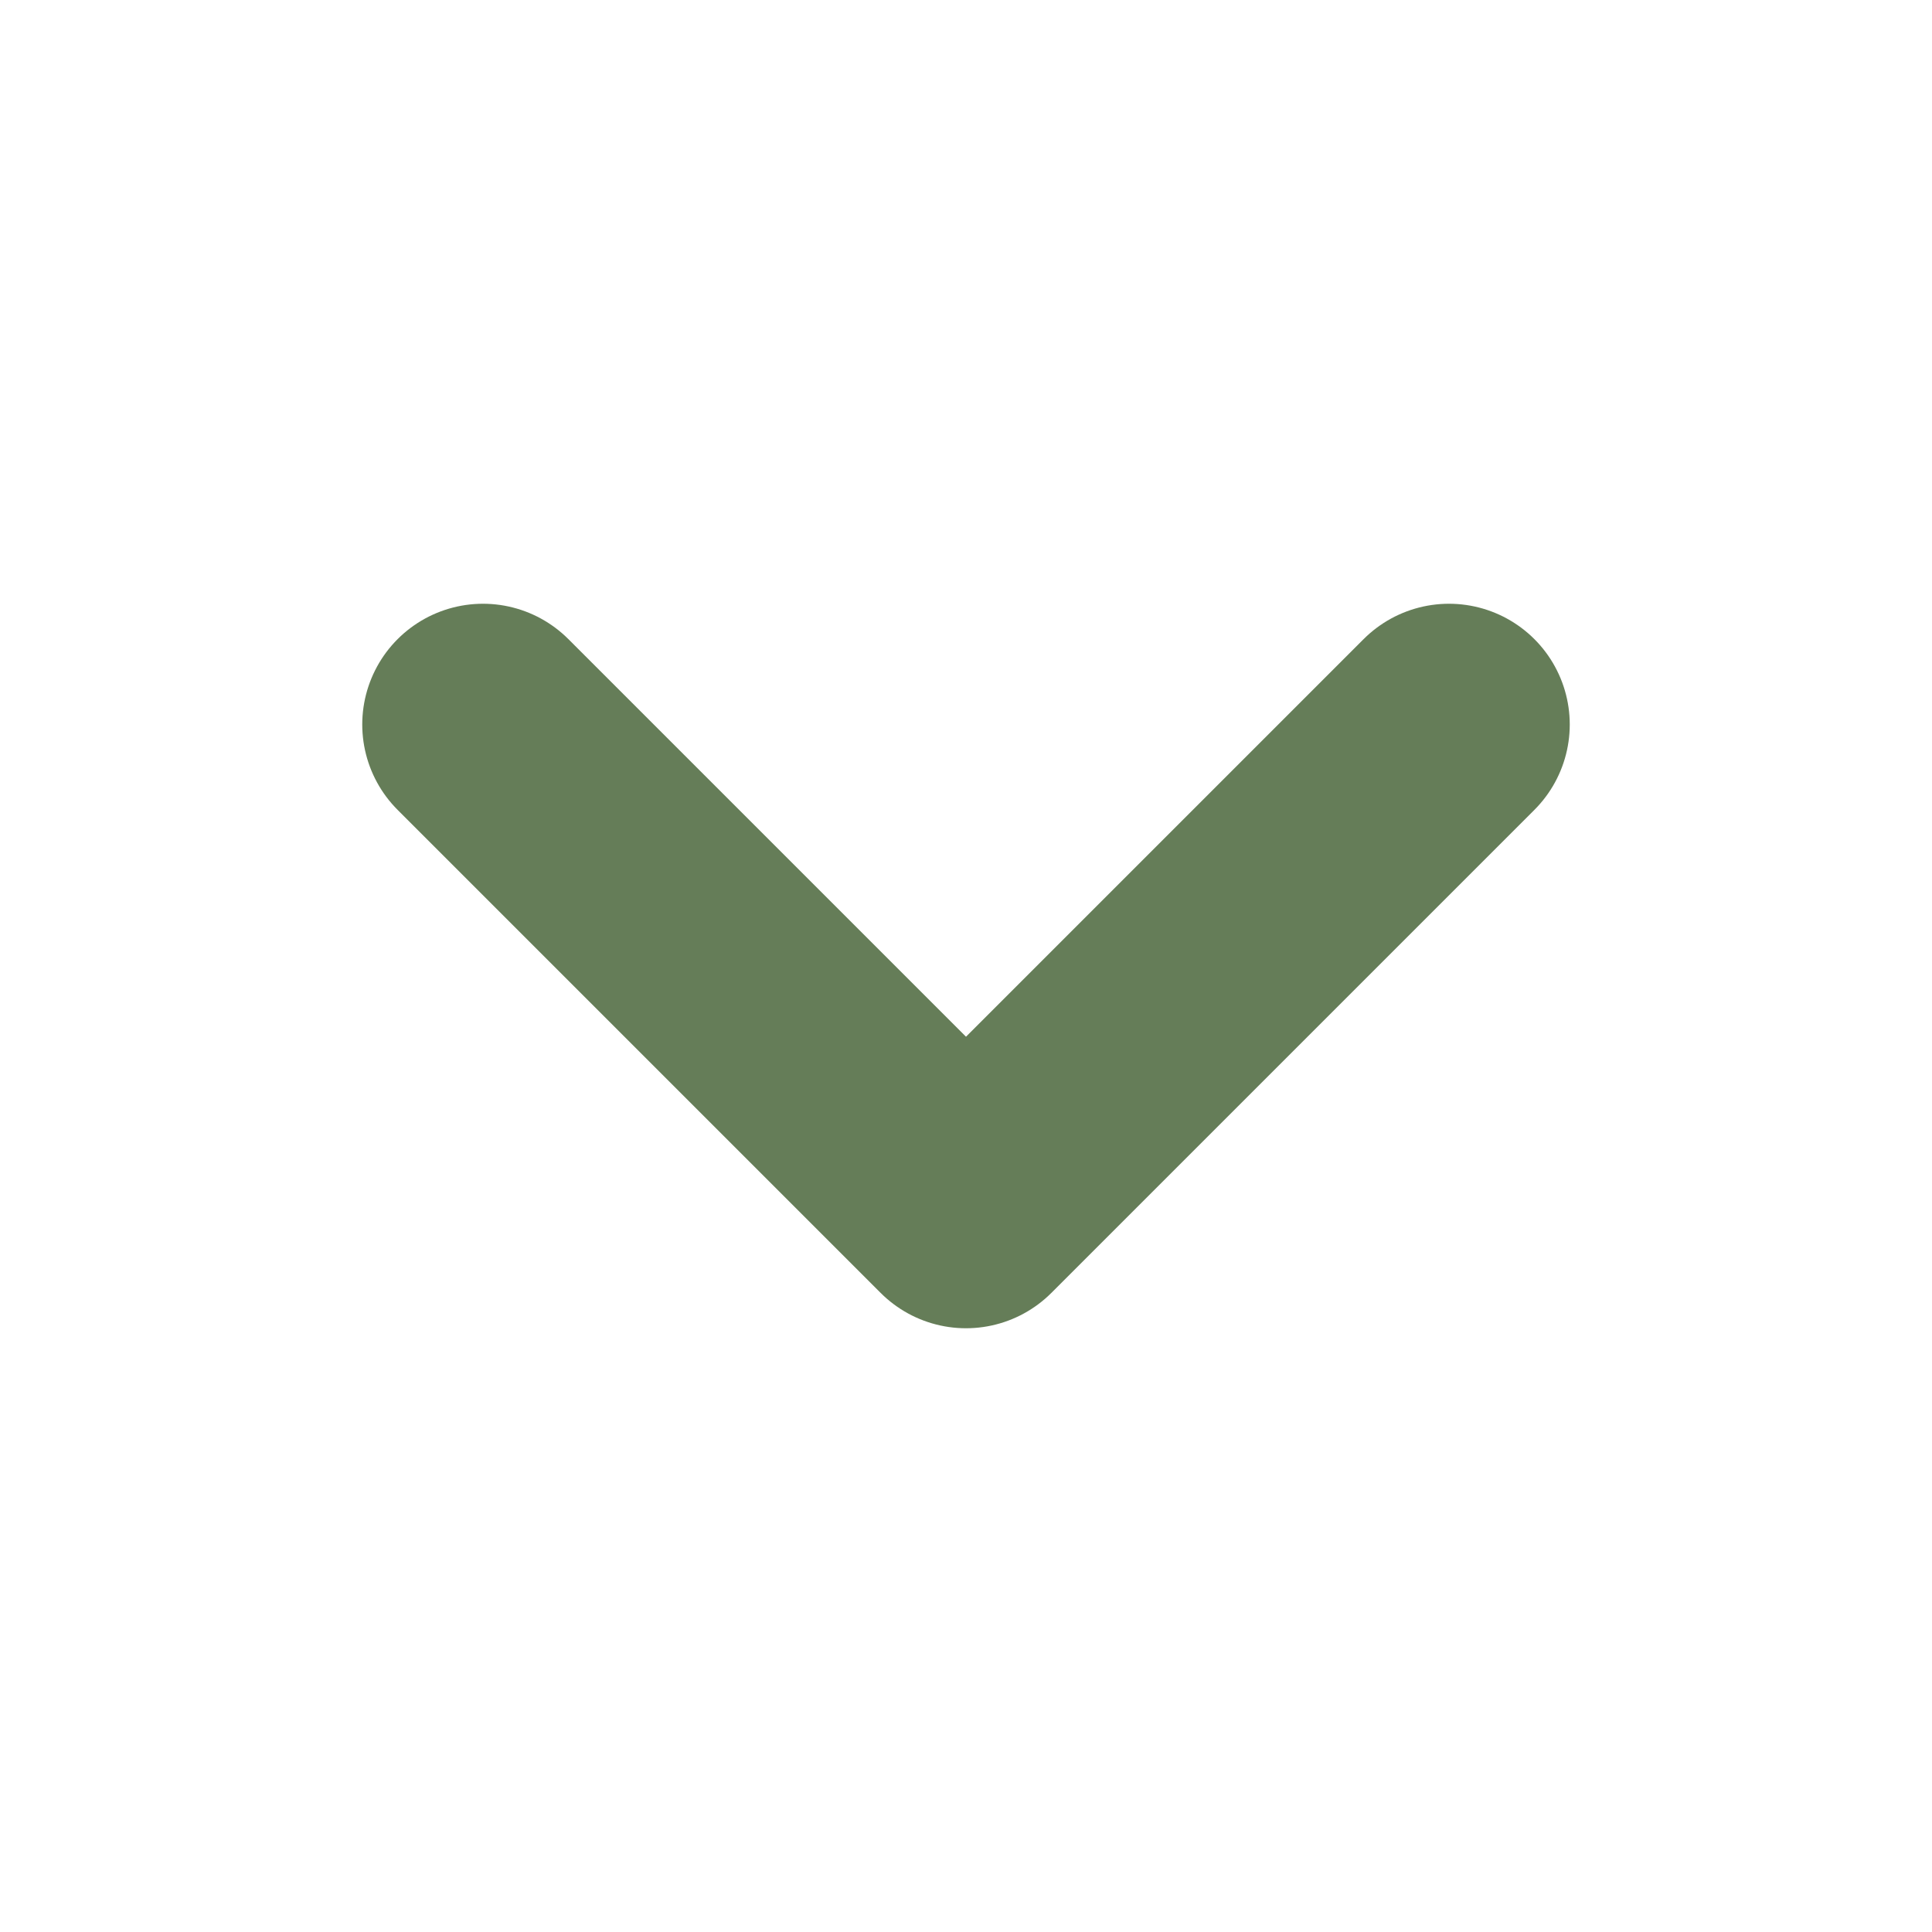 <svg xmlns="http://www.w3.org/2000/svg" viewBox="0 0 24 24" width="32" height="32" fill="none" stroke="#657D58" stroke-width="3" stroke-linecap="round" stroke-linejoin="round">
  <polyline points="6 9 12 15 18 9"></polyline>
</svg>
